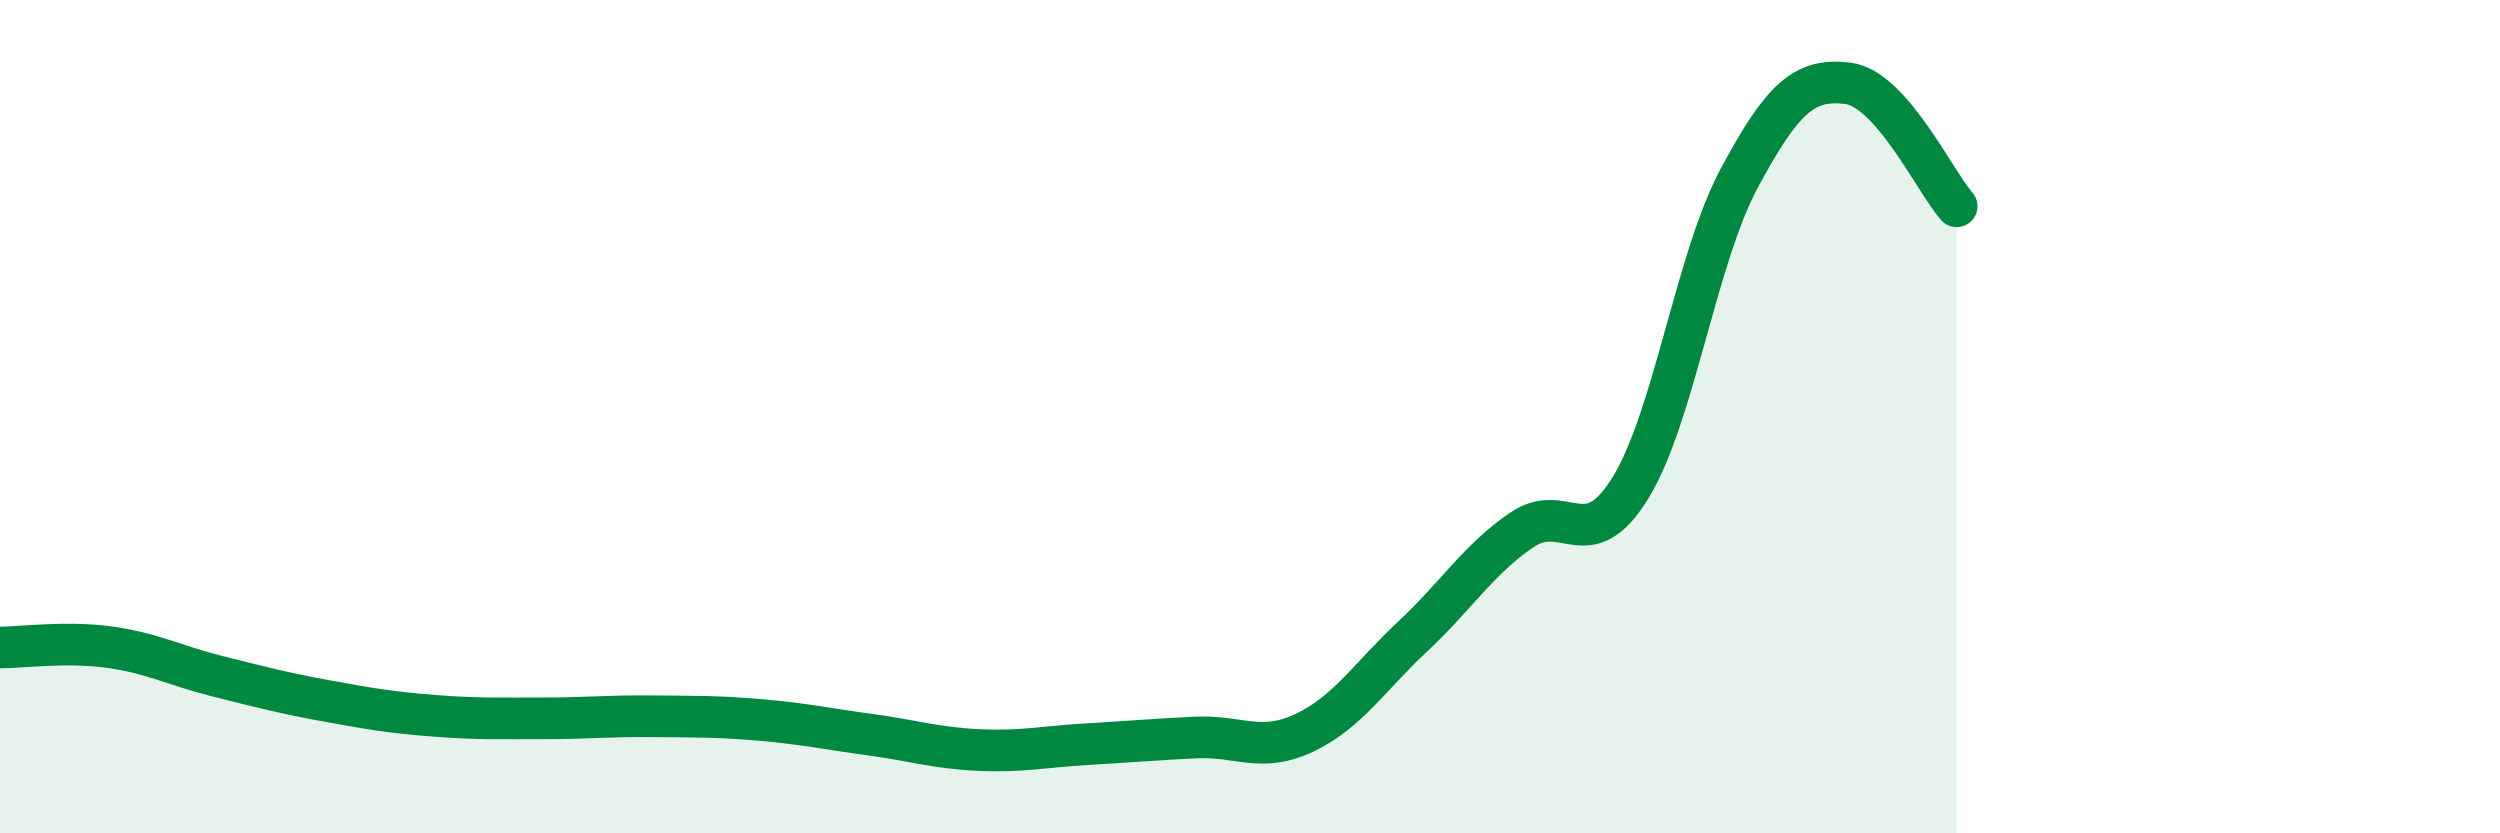 
    <svg width="60" height="20" viewBox="0 0 60 20" xmlns="http://www.w3.org/2000/svg">
      <path
        d="M 0,15.54 C 0.52,15.54 1.57,15.39 2.61,15.53 C 3.65,15.67 4.18,15.97 5.22,16.23 C 6.26,16.49 6.79,16.63 7.83,16.82 C 8.87,17.01 9.39,17.1 10.43,17.18 C 11.47,17.26 12,17.24 13.04,17.24 C 14.08,17.24 14.61,17.18 15.65,17.19 C 16.69,17.2 17.22,17.19 18.26,17.28 C 19.3,17.37 19.83,17.49 20.87,17.63 C 21.91,17.77 22.44,17.95 23.48,18 C 24.52,18.05 25.05,17.92 26.09,17.86 C 27.13,17.8 27.66,17.75 28.7,17.7 C 29.74,17.65 30.26,18.08 31.3,17.59 C 32.34,17.1 32.87,16.24 33.91,15.27 C 34.95,14.3 35.48,13.43 36.52,12.72 C 37.56,12.01 38.09,13.4 39.13,11.71 C 40.17,10.02 40.7,6.22 41.74,4.28 C 42.78,2.34 43.31,1.87 44.35,2 C 45.39,2.13 46.44,4.36 46.96,4.95L46.96 20L0 20Z"
        fill="#008740"
        opacity="0.1"
        stroke-linecap="round"
        stroke-linejoin="round"
      />
      <path
        d="M 0,15.54 C 0.52,15.54 1.57,15.39 2.61,15.53 C 3.65,15.67 4.18,15.97 5.22,16.23 C 6.26,16.49 6.79,16.63 7.83,16.82 C 8.87,17.01 9.39,17.1 10.43,17.18 C 11.47,17.26 12,17.24 13.04,17.24 C 14.08,17.24 14.61,17.18 15.65,17.19 C 16.69,17.2 17.22,17.19 18.26,17.28 C 19.3,17.37 19.83,17.49 20.87,17.63 C 21.91,17.77 22.44,17.95 23.48,18 C 24.52,18.05 25.05,17.92 26.09,17.86 C 27.13,17.8 27.66,17.75 28.7,17.7 C 29.74,17.65 30.26,18.08 31.3,17.59 C 32.34,17.1 32.87,16.24 33.91,15.27 C 34.95,14.3 35.48,13.43 36.52,12.72 C 37.56,12.01 38.09,13.4 39.13,11.71 C 40.17,10.02 40.7,6.22 41.74,4.28 C 42.78,2.34 43.31,1.87 44.35,2 C 45.39,2.13 46.44,4.36 46.96,4.95"
        stroke="#008740"
        stroke-width="1"
        fill="none"
        stroke-linecap="round"
        stroke-linejoin="round"
      />
    </svg>
  